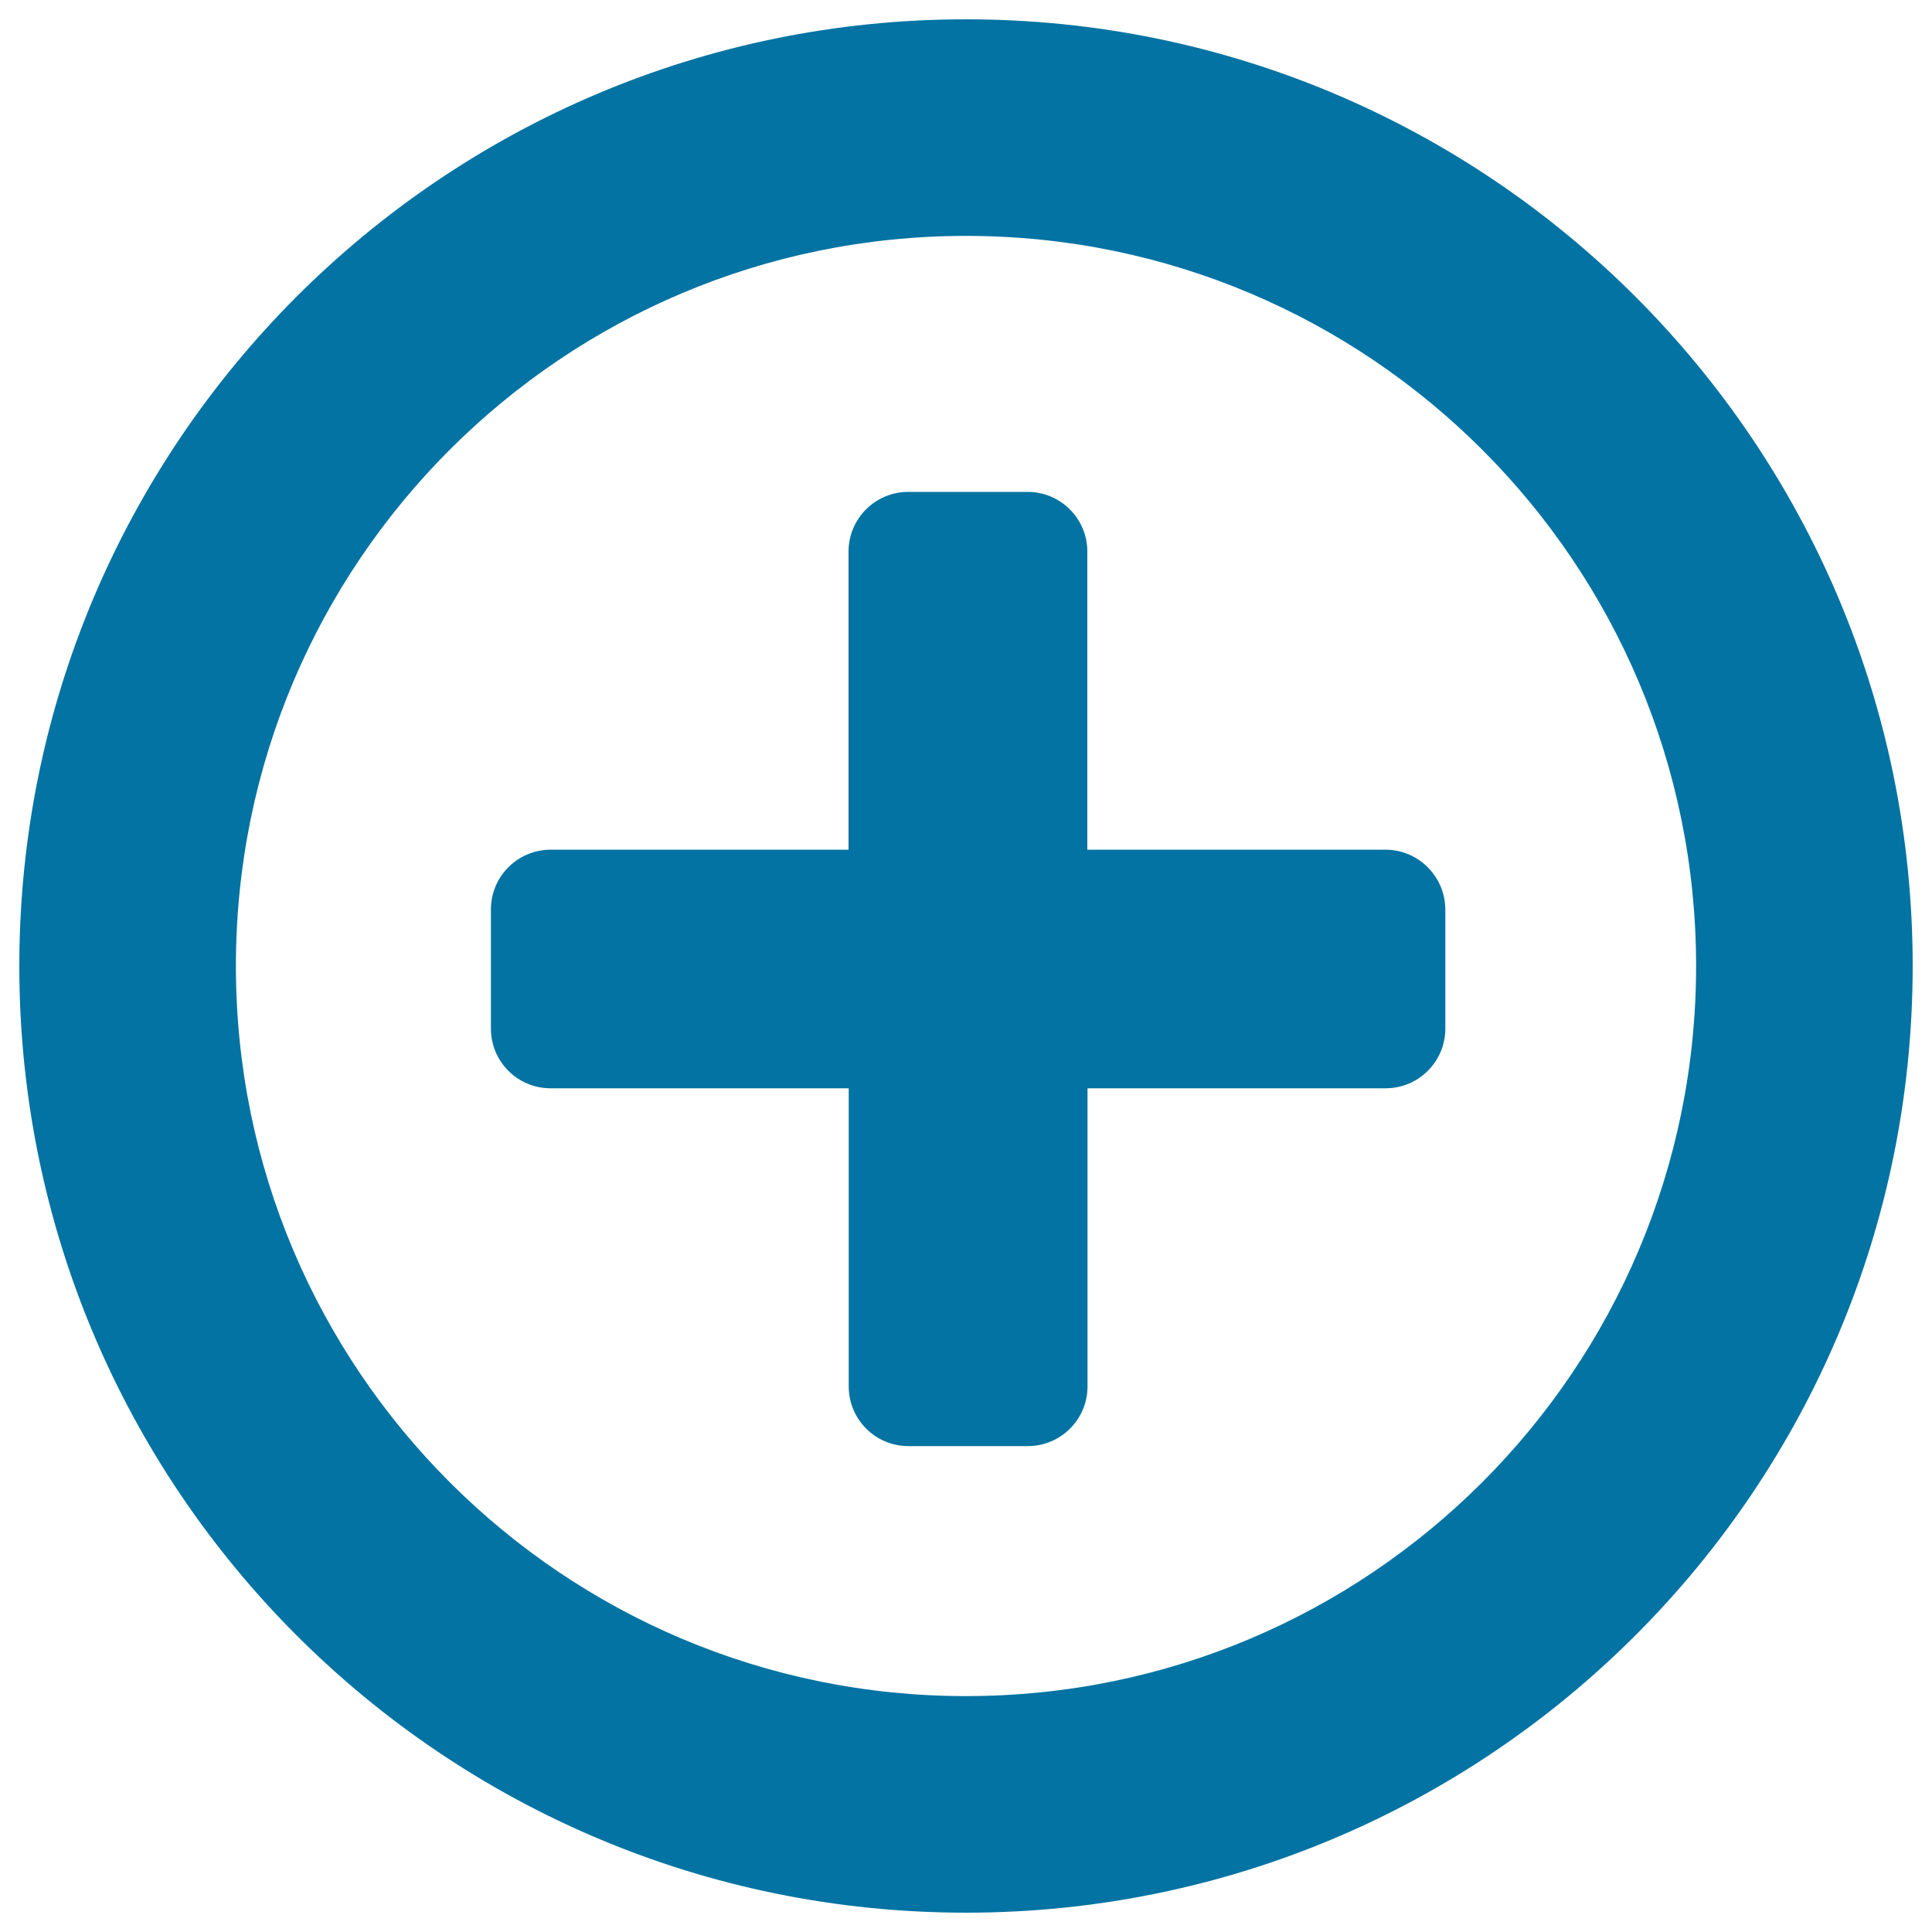 <svg xmlns="http://www.w3.org/2000/svg" viewBox="0 0 1000 1000" style="fill:#0273a2">
<title>Newly Added SVG icon</title>
<path d="M500,10C229.4,10,10,229.4,10,500s219.4,490,490,490c270.6,0,490-219.4,490-490C990,229.4,770.6,10,500,10z M500,877.9c-208.7,0-377.9-169.2-377.9-377.9c0-208.7,169.2-377.9,377.9-377.9c208.7,0,377.9,169.2,377.9,377.9C877.9,708.7,708.7,877.9,500,877.9z"/><path d="M717.1,439.8H562.8V285.5c0-17-13.8-30.9-30.9-30.9h-61.8c-17,0-30.9,13.8-30.9,30.9v154.3H285c-17,0-30.9,13.8-30.9,30.9v61.7c0,17.1,13.8,30.9,30.9,30.9h154.3v154.3c0,17.1,13.8,30.9,30.9,30.9h61.8c17,0,30.9-13.8,30.9-30.9V563.3h154.3c17,0,30.9-13.8,30.9-30.9v-61.7C748,453.6,734.1,439.8,717.1,439.8z"/>
</svg>